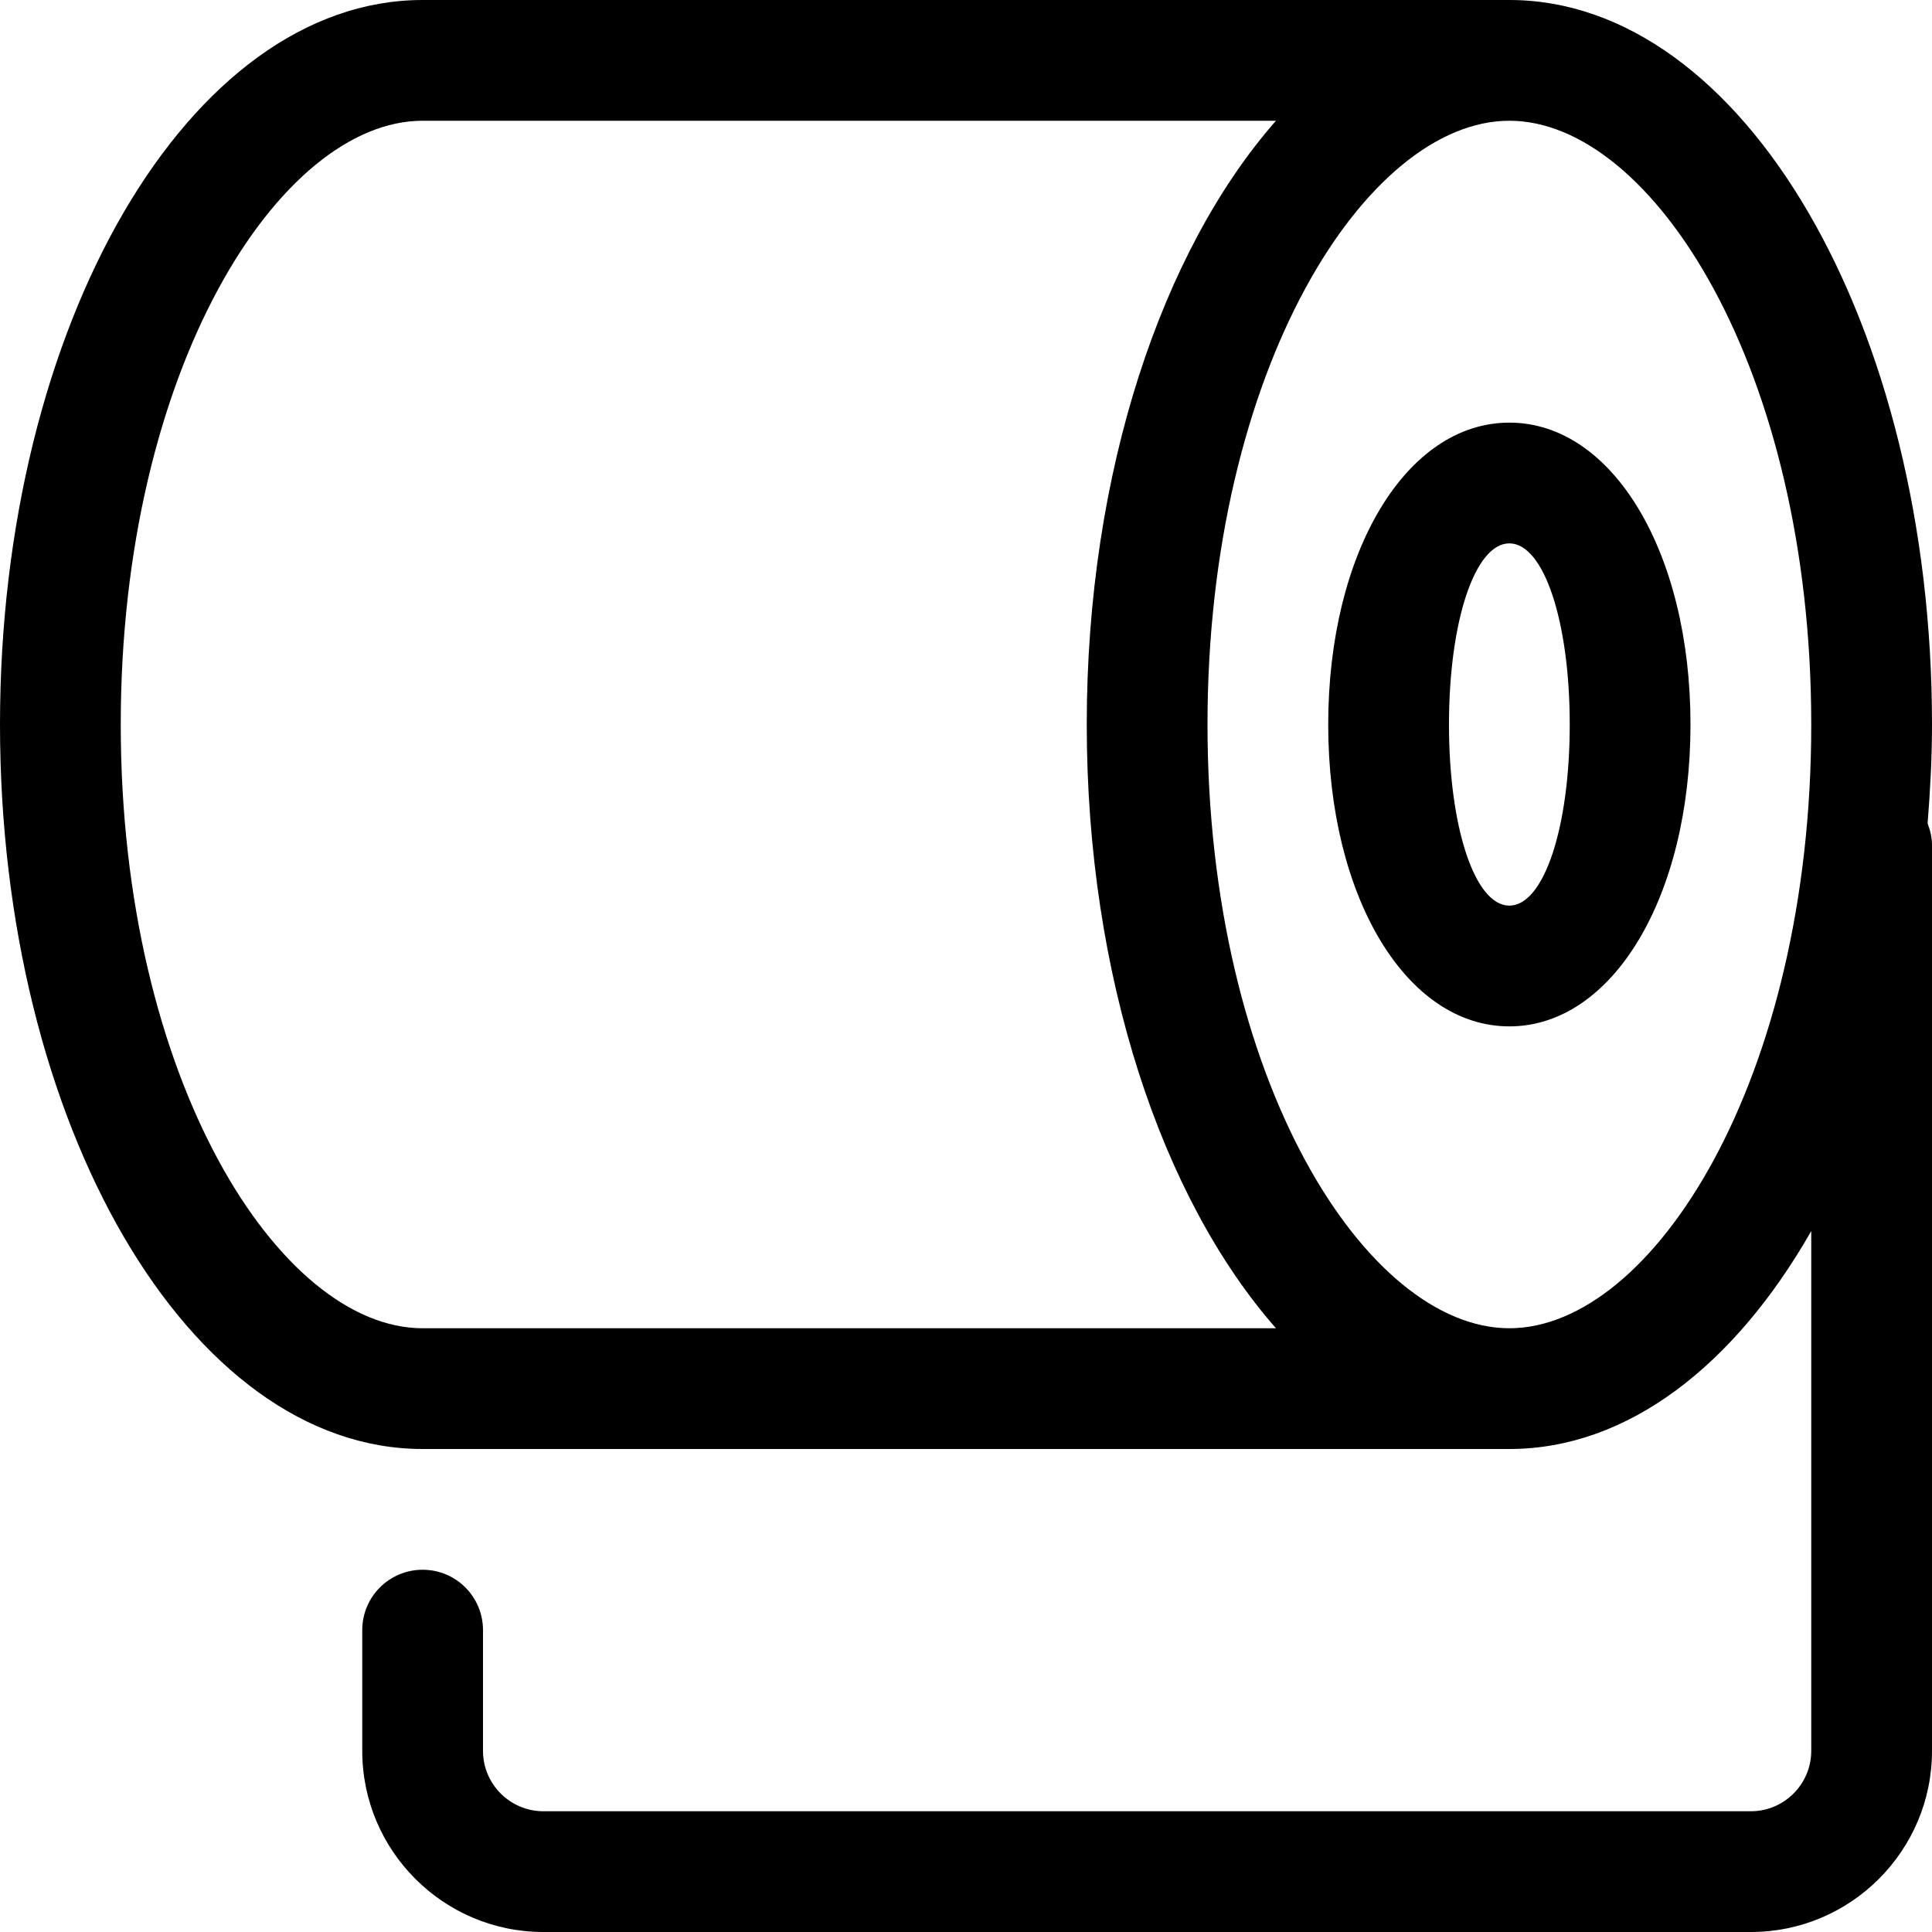 <svg xmlns="http://www.w3.org/2000/svg" viewBox="0 0 512 512"><!-- Font Awesome Pro 6.0.0-alpha2 by @fontawesome - https://fontawesome.com License - https://fontawesome.com/license (Commercial License) --><path d="M399.996 112C372.619 112 351.992 146.406 351.992 192S372.619 272 399.996 272C427.371 272 447.998 237.594 447.998 192S427.371 112 399.996 112ZM399.996 240C390.869 240 383.994 219.355 383.994 192C383.994 164.643 390.869 144 399.996 144C409.121 144 415.996 164.643 415.996 192C415.996 219.355 409.121 240 399.996 240ZM512 192C512 85.961 461.855 0 400 0H112C50.145 0 0 85.961 0 192S50.145 384 112 384H400C431.357 384 459.67 361.848 480 326.246V464C480 472.812 472.812 480 464 480H144C135.188 480 128 472.812 128 464V432C128 423.156 120.844 416 112 416S96 423.156 96 432V464C96 490.469 117.531 512 144 512H464C490.469 512 512 490.469 512 464V224C512 221.949 511.537 220.021 510.836 218.221C511.521 209.625 512 200.918 512 192ZM112 352C74.162 352 32 286.291 32 192S74.162 32 112 32H338.141C307.934 66.389 288 125.18 288 192S307.934 317.611 338.141 352H112ZM400 352C362.162 352 320 286.291 320 192S362.162 32 400 32S480 97.709 480 192S437.838 352 400 352Z"/></svg>